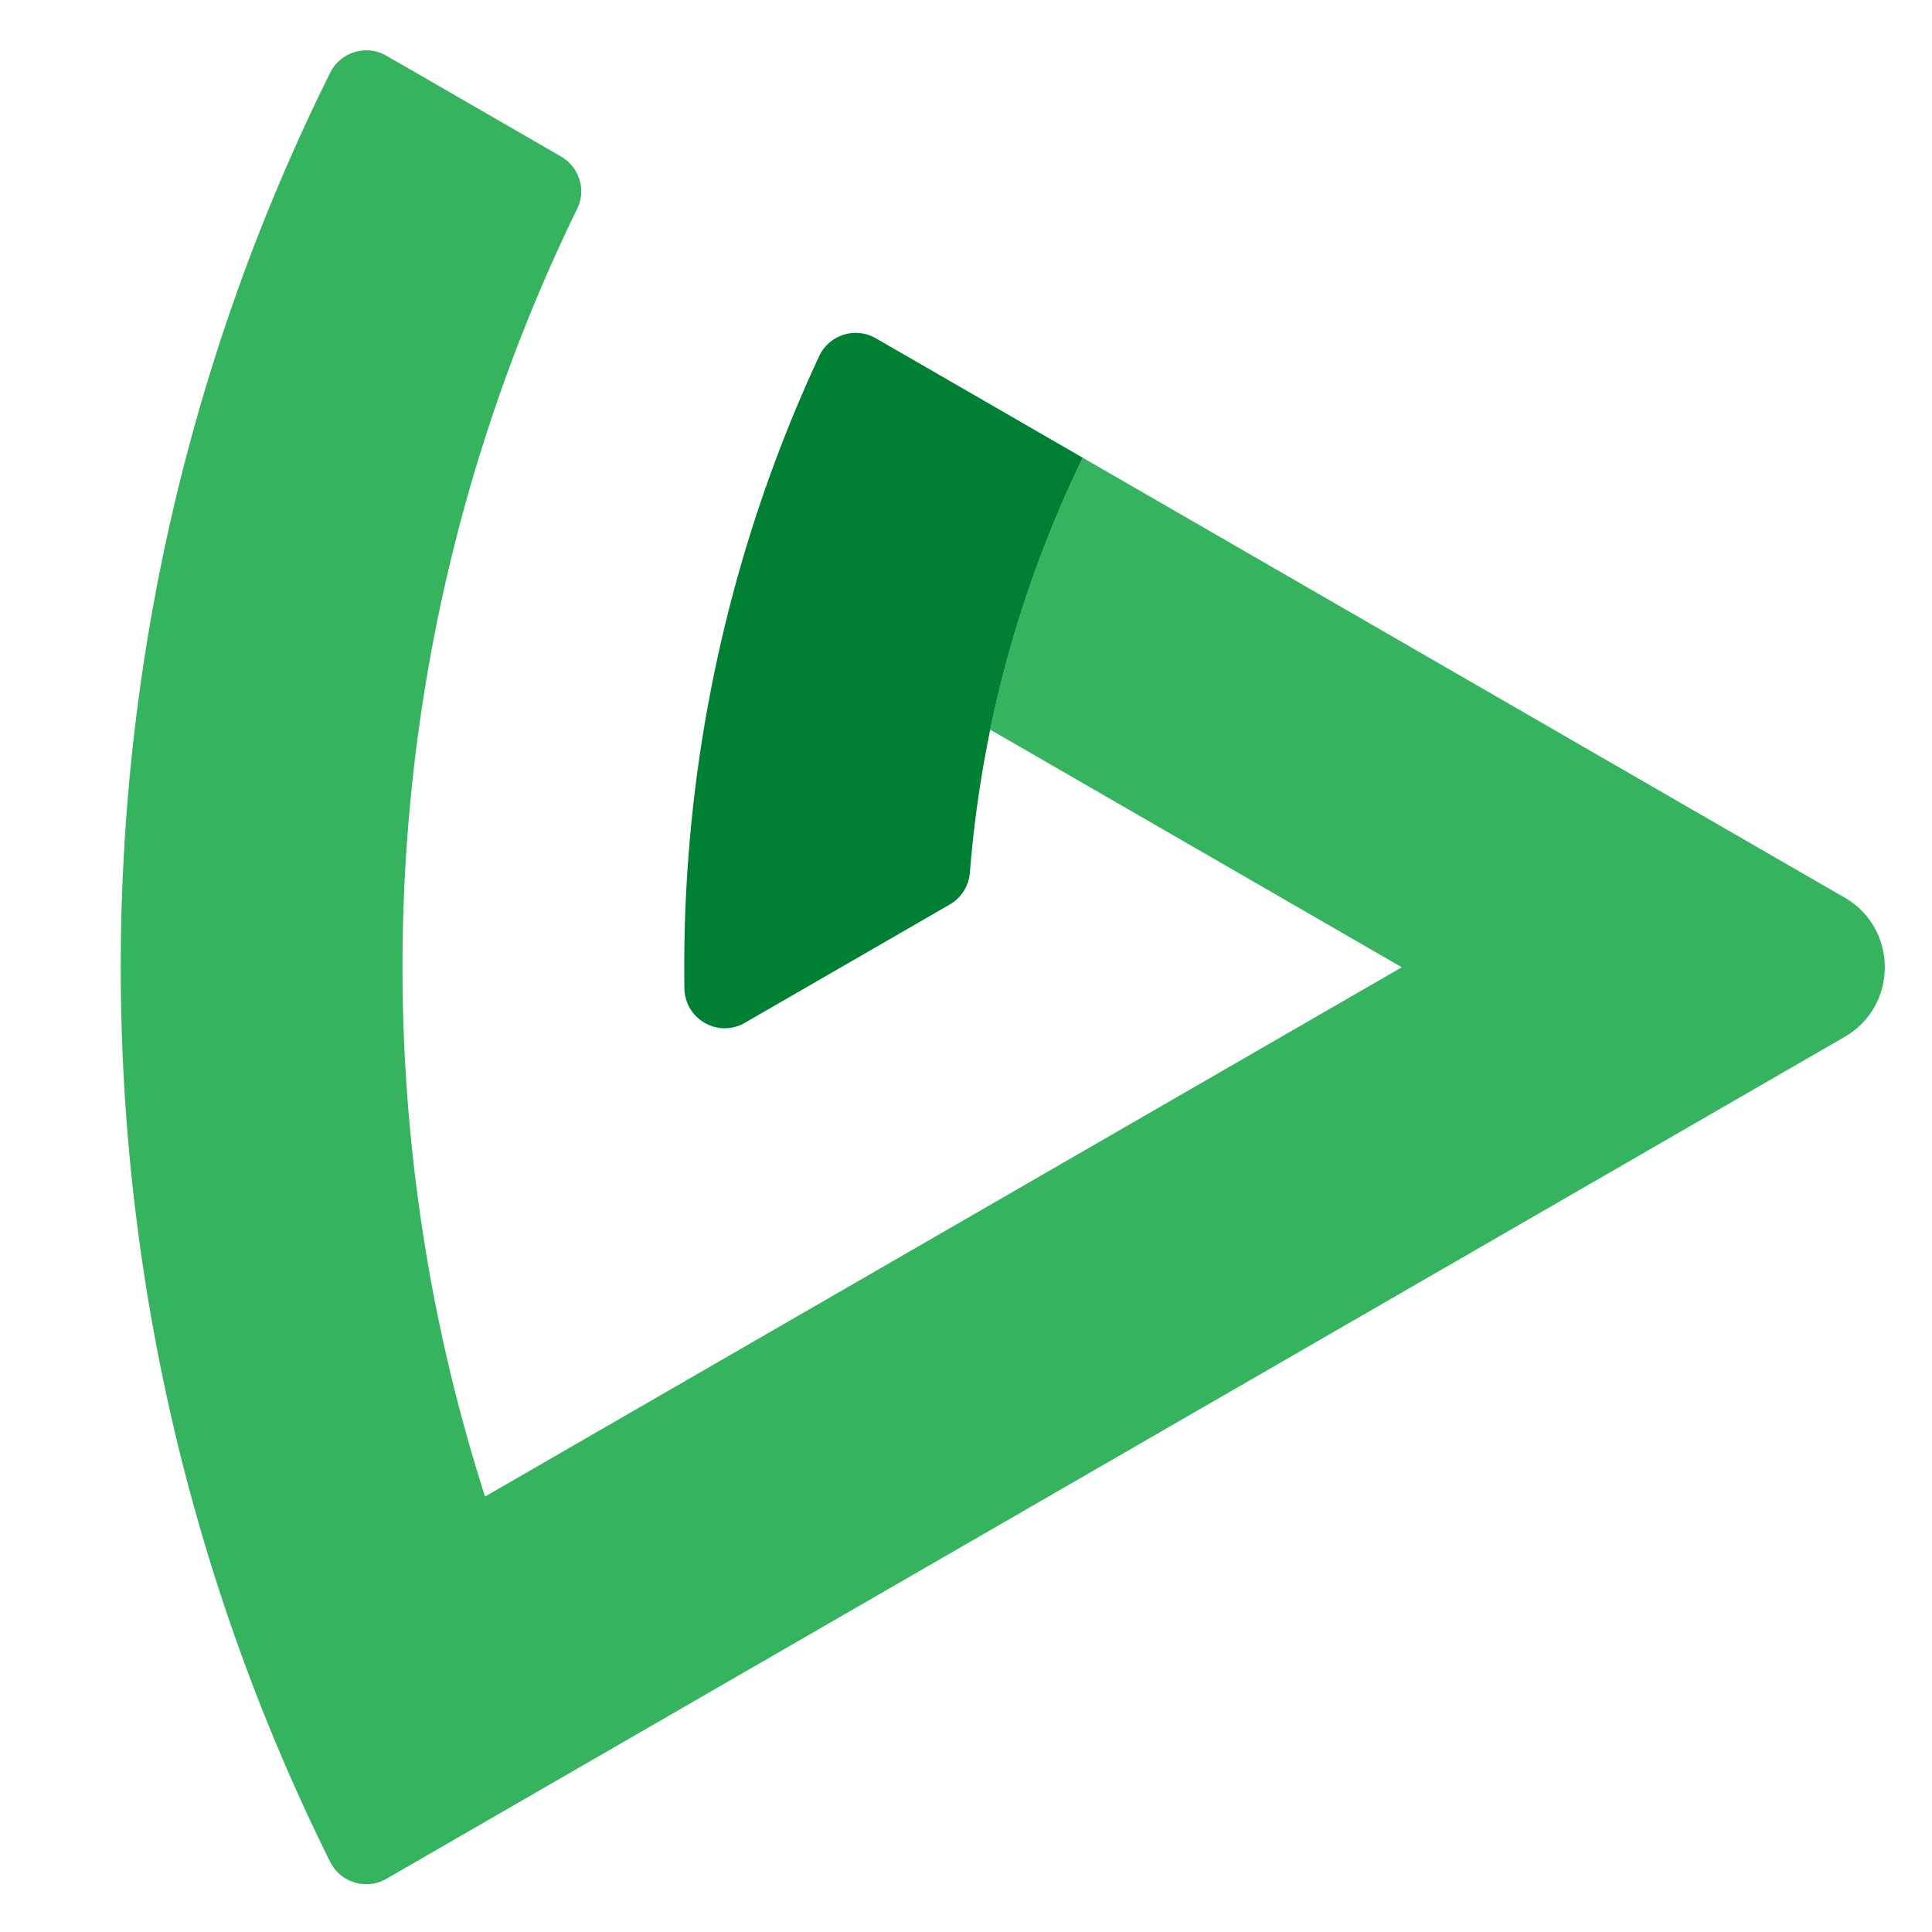 <svg width="192" height="192" xmlns="http://www.w3.org/2000/svg"><g fill="none" fill-rule="evenodd"><path d="M183.308 89.197l-15.86-9.157-59.837-34.547a115.167 115.167 0 00-9.202 27.019l40.9 23.613-91.106 52.6a170.846 170.846 0 01-6.503-28.416A173.223 173.223 0 0140 96.13c0-18.35 2.884-36.022 8.205-52.603a170.82 170.82 0 019.161-22.788c.915-1.876.198-4.141-1.61-5.185L38.404 5.535a4.013 4.013 0 00-5.596 1.7 198.857 198.857 0 00-9.336 22.013C16.052 50.163 12 72.672 12 96.13c0 13.386 1.327 26.462 3.835 39.11a198.441 198.441 0 007.635 27.764l.047.133a198.638 198.638 0 009.287 21.88c1.03 2.073 3.591 2.856 5.596 1.699l144.91-83.664c5.332-3.08 5.332-10.777 0-13.856" fill="#36B35F"/><path d="M73.136 57.92a142.911 142.911 0 018.27-22.523 4.01 4.01 0 015.637-1.779l20.568 11.875a115.212 115.212 0 00-9.202 27.02 115.445 115.445 0 00-2.022 14.197 4.02 4.02 0 01-1.984 3.17l-20.38 11.767c-2.65 1.53-5.96-.36-6.006-3.418a144.1 144.1 0 015.119-40.309z" fill="#008035"/></g></svg>